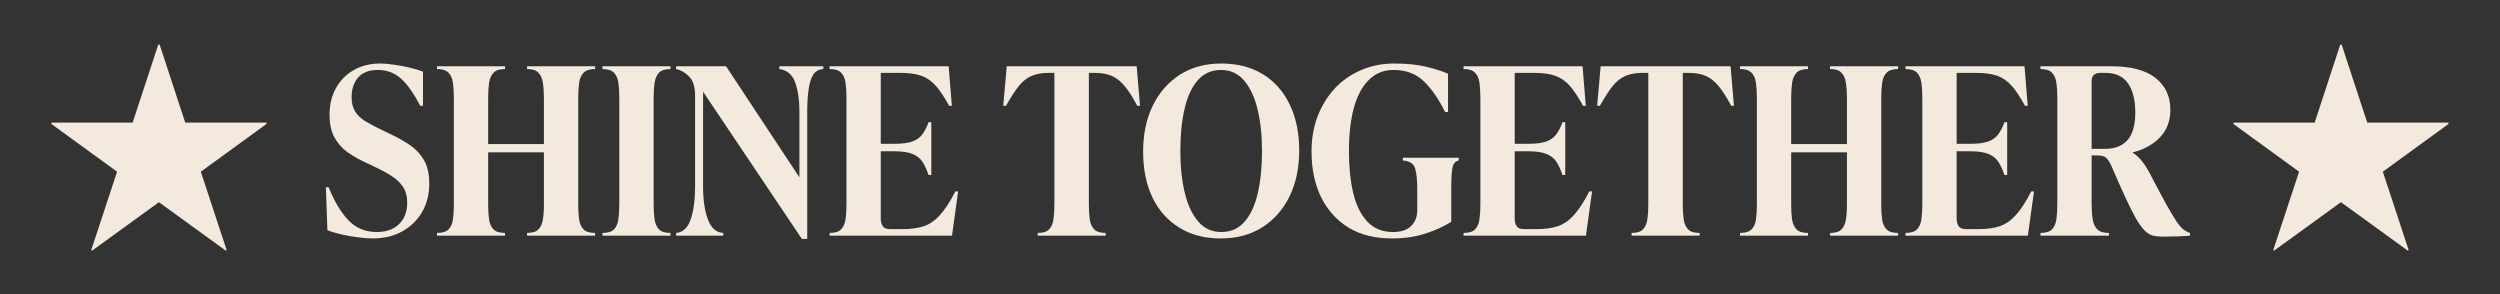 <svg xmlns="http://www.w3.org/2000/svg" xmlns:xlink="http://www.w3.org/1999/xlink" width="340" zoomAndPan="magnify" viewBox="0 0 255 30" height="40" preserveAspectRatio="xMidYMid meet" version="1.2"><rect x="0" y="0" width="255" height="30" fill="#333333" stroke="none"/><defs/><g id="d51ea2ba59"><g style="fill:#f3e9dd;fill-opacity:1;"><g transform="translate(4.343, 24.041)"><path style="stroke:none" d="M 14.551 -11.535 L 11.941 -19.488 L 11.797 -19.488 L 9.188 -11.535 L 0.902 -11.535 L 0.902 -11.395 L 7.598 -6.527 L 4.961 1.473 L 5.055 1.52 L 11.867 -3.418 L 18.68 1.52 L 18.777 1.473 L 16.141 -6.527 L 22.836 -11.395 L 22.836 -11.535 Z M 14.551 -11.535 "/></g></g><g style="fill:#f3e9dd;fill-opacity:1;"><g transform="translate(28.081, 24.041)"><path style="stroke:none" d=""/></g></g><g style="fill:#f3e9dd;fill-opacity:1;"><g transform="translate(32.567, 24.041)"><path style="stroke:none" d="M 5.438 0.281 C 4.988 0.281 4.473 0.238 3.891 0.156 C 3.316 0.082 2.758 -0.016 2.219 -0.141 C 1.676 -0.266 1.211 -0.406 0.828 -0.562 L 0.672 -4.938 L 0.953 -4.938 C 1.535 -3.5 2.207 -2.379 2.969 -1.578 C 3.738 -0.773 4.703 -0.375 5.859 -0.375 C 6.828 -0.375 7.586 -0.645 8.141 -1.188 C 8.691 -1.727 8.969 -2.457 8.969 -3.375 C 8.969 -4.031 8.816 -4.578 8.516 -5.016 C 8.211 -5.453 7.805 -5.828 7.297 -6.141 C 6.785 -6.461 6.203 -6.773 5.547 -7.078 L 4.297 -7.672 C 3.848 -7.891 3.367 -8.176 2.859 -8.531 C 2.359 -8.883 1.93 -9.363 1.578 -9.969 C 1.223 -10.582 1.047 -11.379 1.047 -12.359 C 1.047 -13.359 1.258 -14.25 1.688 -15.031 C 2.113 -15.812 2.711 -16.426 3.484 -16.875 C 4.266 -17.332 5.164 -17.562 6.188 -17.562 C 6.633 -17.562 7.125 -17.52 7.656 -17.438 C 8.188 -17.363 8.711 -17.266 9.234 -17.141 C 9.754 -17.016 10.203 -16.879 10.578 -16.734 L 10.578 -13.25 L 10.297 -13.25 C 9.66 -14.477 9.016 -15.395 8.359 -16 C 7.703 -16.602 6.91 -16.906 5.984 -16.906 C 5.078 -16.906 4.398 -16.645 3.953 -16.125 C 3.516 -15.613 3.297 -14.953 3.297 -14.141 C 3.297 -13.547 3.414 -13.055 3.656 -12.672 C 3.895 -12.297 4.219 -11.977 4.625 -11.719 C 5.039 -11.469 5.5 -11.219 6 -10.969 L 7.234 -10.375 C 7.93 -10.051 8.582 -9.688 9.188 -9.281 C 9.789 -8.883 10.281 -8.375 10.656 -7.75 C 11.031 -7.125 11.219 -6.312 11.219 -5.312 C 11.219 -4.219 10.973 -3.25 10.484 -2.406 C 9.992 -1.57 9.316 -0.914 8.453 -0.438 C 7.598 0.039 6.594 0.281 5.438 0.281 Z M 5.438 0.281 "/></g></g><g style="fill:#f3e9dd;fill-opacity:1;"><g transform="translate(44.199, 24.041)"><path style="stroke:none" d="M 16.5 -17.281 L 16.5 -17 C 15.957 -17 15.566 -16.875 15.328 -16.625 C 15.086 -16.383 14.938 -16.039 14.875 -15.594 C 14.812 -15.145 14.781 -14.629 14.781 -14.047 L 14.781 -3.156 C 14.781 -2.57 14.812 -2.066 14.875 -1.641 C 14.938 -1.211 15.086 -0.879 15.328 -0.641 C 15.566 -0.398 15.957 -0.281 16.5 -0.281 L 16.5 0 L 9.562 0 L 9.562 -0.281 C 10.102 -0.281 10.488 -0.398 10.719 -0.641 C 10.957 -0.879 11.109 -1.211 11.172 -1.641 C 11.242 -2.066 11.281 -2.57 11.281 -3.156 L 11.281 -8.5 L 5.594 -8.5 L 5.594 -3.156 C 5.594 -2.57 5.625 -2.066 5.688 -1.641 C 5.758 -1.211 5.91 -0.879 6.141 -0.641 C 6.379 -0.398 6.77 -0.281 7.312 -0.281 L 7.312 0 L 0.375 0 L 0.375 -0.281 C 0.914 -0.281 1.305 -0.398 1.547 -0.641 C 1.785 -0.879 1.938 -1.211 2 -1.641 C 2.062 -2.066 2.094 -2.57 2.094 -3.156 L 2.094 -14.047 C 2.094 -14.629 2.062 -15.145 2 -15.594 C 1.938 -16.039 1.785 -16.383 1.547 -16.625 C 1.305 -16.875 0.914 -17 0.375 -17 L 0.375 -17.281 L 7.312 -17.281 L 7.312 -17 C 6.77 -17 6.379 -16.875 6.141 -16.625 C 5.91 -16.383 5.758 -16.039 5.688 -15.594 C 5.625 -15.145 5.594 -14.629 5.594 -14.047 L 5.594 -9.344 L 11.281 -9.344 L 11.281 -14.047 C 11.281 -14.629 11.242 -15.145 11.172 -15.594 C 11.109 -16.039 10.957 -16.383 10.719 -16.625 C 10.488 -16.875 10.102 -17 9.562 -17 L 9.562 -17.281 Z M 16.5 -17.281 "/></g></g><g style="fill:#f3e9dd;fill-opacity:1;"><g transform="translate(61.076, 24.041)"><path style="stroke:none" d="M 7.312 0 L 0.375 0 L 0.375 -0.281 C 0.914 -0.281 1.305 -0.398 1.547 -0.641 C 1.785 -0.891 1.938 -1.234 2 -1.672 C 2.062 -2.117 2.094 -2.641 2.094 -3.234 L 2.094 -14.047 C 2.094 -14.629 2.062 -15.145 2 -15.594 C 1.938 -16.039 1.785 -16.383 1.547 -16.625 C 1.305 -16.875 0.914 -17 0.375 -17 L 0.375 -17.281 L 7.312 -17.281 L 7.312 -17 C 6.77 -17 6.379 -16.875 6.141 -16.625 C 5.91 -16.383 5.758 -16.039 5.688 -15.594 C 5.625 -15.145 5.594 -14.629 5.594 -14.047 L 5.594 -3.234 C 5.594 -2.641 5.625 -2.117 5.688 -1.672 C 5.758 -1.234 5.91 -0.891 6.141 -0.641 C 6.379 -0.398 6.77 -0.281 7.312 -0.281 Z M 7.312 0 "/></g></g><g style="fill:#f3e9dd;fill-opacity:1;"><g transform="translate(68.791, 24.041)"><path style="stroke:none" d="M 10.703 -17 L 10.703 -17.281 L 15.188 -17.281 L 15.188 -17 C 14.727 -16.977 14.379 -16.773 14.141 -16.391 C 13.91 -16.004 13.754 -15.484 13.672 -14.828 C 13.586 -14.172 13.547 -13.438 13.547 -12.625 L 13.547 0.328 L 13 0.328 L 2.922 -14.688 L 2.922 -5.062 C 2.922 -3.664 3.086 -2.523 3.422 -1.641 C 3.754 -0.766 4.273 -0.312 4.984 -0.281 L 4.984 0 L 0.172 0 L 0.172 -0.281 C 0.859 -0.332 1.352 -0.789 1.656 -1.656 C 1.957 -2.531 2.109 -3.664 2.109 -5.062 L 2.109 -14.266 C 2.109 -15.172 1.906 -15.828 1.5 -16.234 C 1.102 -16.641 0.66 -16.895 0.172 -17 L 0.172 -17.281 L 5.266 -17.281 L 12.75 -5.953 L 12.75 -12.625 C 12.75 -13.844 12.602 -14.848 12.312 -15.641 C 12.031 -16.43 11.492 -16.883 10.703 -17 Z M 10.703 -17 "/></g></g><g style="fill:#f3e9dd;fill-opacity:1;"><g transform="translate(84.245, 24.041)"><path style="stroke:none" d="M 13.203 -4.516 L 13.484 -4.516 L 12.859 0 L 0.375 0 L 0.375 -0.281 C 0.914 -0.281 1.305 -0.398 1.547 -0.641 C 1.785 -0.891 1.938 -1.234 2 -1.672 C 2.062 -2.117 2.094 -2.641 2.094 -3.234 L 2.094 -14.047 C 2.094 -14.629 2.062 -15.145 2 -15.594 C 1.938 -16.039 1.785 -16.383 1.547 -16.625 C 1.305 -16.875 0.914 -17 0.375 -17 L 0.375 -17.281 L 12.516 -17.281 L 12.844 -13.25 L 12.562 -13.25 C 12.082 -14.133 11.629 -14.816 11.203 -15.297 C 10.773 -15.773 10.285 -16.113 9.734 -16.312 C 9.18 -16.508 8.461 -16.609 7.578 -16.609 L 5.594 -16.609 L 5.594 -9.375 L 7 -9.375 C 7.781 -9.375 8.383 -9.453 8.812 -9.609 C 9.25 -9.766 9.586 -10.004 9.828 -10.328 C 10.078 -10.66 10.289 -11.078 10.469 -11.578 L 10.75 -11.578 L 10.75 -6.188 L 10.469 -6.188 C 10.281 -6.75 10.066 -7.207 9.828 -7.562 C 9.586 -7.914 9.25 -8.176 8.812 -8.344 C 8.383 -8.52 7.781 -8.609 7 -8.609 L 5.594 -8.609 L 5.594 -1.781 C 5.594 -1.438 5.66 -1.164 5.797 -0.969 C 5.93 -0.77 6.18 -0.672 6.547 -0.672 L 7.859 -0.672 C 8.66 -0.672 9.352 -0.766 9.938 -0.953 C 10.531 -1.141 11.082 -1.508 11.594 -2.062 C 12.102 -2.613 12.641 -3.43 13.203 -4.516 Z M 13.203 -4.516 "/></g></g><g style="fill:#f3e9dd;fill-opacity:1;"><g transform="translate(98.012, 24.041)"><path style="stroke:none" d=""/></g></g><g style="fill:#f3e9dd;fill-opacity:1;"><g transform="translate(102.095, 24.041)"><path style="stroke:none" d="M 13.844 -17.281 L 14.188 -13.25 L 13.906 -13.25 C 13.438 -14.133 13 -14.816 12.594 -15.297 C 12.188 -15.773 11.75 -16.113 11.281 -16.312 C 10.812 -16.508 10.234 -16.609 9.547 -16.609 L 8.969 -16.609 L 8.969 -3.234 C 8.969 -2.641 9 -2.117 9.062 -1.672 C 9.125 -1.234 9.273 -0.891 9.516 -0.641 C 9.754 -0.398 10.145 -0.281 10.688 -0.281 L 10.688 0 L 3.75 0 L 3.75 -0.281 C 4.289 -0.281 4.676 -0.398 4.906 -0.641 C 5.145 -0.891 5.297 -1.234 5.359 -1.672 C 5.422 -2.117 5.453 -2.641 5.453 -3.234 L 5.453 -16.609 L 4.891 -16.609 C 4.211 -16.609 3.633 -16.508 3.156 -16.312 C 2.676 -16.113 2.238 -15.773 1.844 -15.297 C 1.457 -14.816 1.016 -14.133 0.516 -13.25 L 0.234 -13.25 L 0.594 -17.281 Z M 13.844 -17.281 "/></g></g><g style="fill:#f3e9dd;fill-opacity:1;"><g transform="translate(115.958, 24.041)"><path style="stroke:none" d="M 8.562 0.281 C 6.938 0.281 5.531 -0.082 4.344 -0.812 C 3.156 -1.539 2.238 -2.566 1.594 -3.891 C 0.957 -5.223 0.641 -6.789 0.641 -8.594 C 0.641 -10.363 0.969 -11.922 1.625 -13.266 C 2.281 -14.609 3.203 -15.66 4.391 -16.422 C 5.586 -17.18 6.992 -17.562 8.609 -17.562 C 10.254 -17.562 11.672 -17.195 12.859 -16.469 C 14.047 -15.738 14.957 -14.707 15.594 -13.375 C 16.238 -12.051 16.562 -10.488 16.562 -8.688 C 16.562 -6.914 16.234 -5.359 15.578 -4.016 C 14.922 -2.672 13.992 -1.617 12.797 -0.859 C 11.609 -0.098 10.195 0.281 8.562 0.281 Z M 8.609 -0.375 C 9.578 -0.375 10.363 -0.719 10.969 -1.406 C 11.582 -2.094 12.035 -3.055 12.328 -4.297 C 12.617 -5.547 12.766 -6.992 12.766 -8.641 C 12.766 -10.234 12.613 -11.648 12.312 -12.891 C 12.008 -14.141 11.551 -15.117 10.938 -15.828 C 10.32 -16.547 9.539 -16.906 8.594 -16.906 C 7.625 -16.906 6.832 -16.555 6.219 -15.859 C 5.613 -15.172 5.164 -14.207 4.875 -12.969 C 4.582 -11.727 4.438 -10.285 4.438 -8.641 C 4.438 -7.035 4.586 -5.613 4.891 -4.375 C 5.191 -3.133 5.648 -2.156 6.266 -1.438 C 6.879 -0.727 7.66 -0.375 8.609 -0.375 Z M 8.609 -0.375 "/></g></g><g style="fill:#f3e9dd;fill-opacity:1;"><g transform="translate(133.168, 24.041)"><path style="stroke:none" d="M 8.812 0.281 C 7.094 0.281 5.625 -0.082 4.406 -0.812 C 3.195 -1.551 2.258 -2.582 1.594 -3.906 C 0.938 -5.238 0.609 -6.801 0.609 -8.594 C 0.609 -9.914 0.82 -11.129 1.25 -12.234 C 1.688 -13.336 2.281 -14.285 3.031 -15.078 C 3.789 -15.867 4.68 -16.477 5.703 -16.906 C 6.723 -17.344 7.836 -17.562 9.047 -17.562 C 10.305 -17.562 11.391 -17.453 12.297 -17.234 C 13.211 -17.016 13.957 -16.773 14.531 -16.516 L 14.531 -12.609 L 14.234 -12.609 C 13.586 -13.93 12.863 -14.977 12.062 -15.75 C 11.27 -16.52 10.238 -16.906 8.969 -16.906 C 7.957 -16.906 7.109 -16.555 6.422 -15.859 C 5.742 -15.172 5.238 -14.207 4.906 -12.969 C 4.582 -11.727 4.422 -10.285 4.422 -8.641 C 4.422 -7.035 4.566 -5.609 4.859 -4.359 C 5.16 -3.109 5.645 -2.129 6.312 -1.422 C 6.977 -0.723 7.848 -0.375 8.922 -0.375 C 9.742 -0.375 10.359 -0.578 10.766 -0.984 C 11.18 -1.391 11.391 -1.93 11.391 -2.609 L 11.391 -4.812 C 11.391 -5.695 11.316 -6.379 11.172 -6.859 C 11.035 -7.348 10.617 -7.617 9.922 -7.672 L 9.922 -7.953 L 15.625 -7.953 L 15.625 -7.672 C 15.27 -7.617 15.051 -7.348 14.969 -6.859 C 14.895 -6.379 14.859 -5.695 14.859 -4.812 L 14.859 -1.422 C 14.191 -0.984 13.332 -0.586 12.281 -0.234 C 11.227 0.109 10.07 0.281 8.812 0.281 Z M 8.812 0.281 "/></g></g><g style="fill:#f3e9dd;fill-opacity:1;"><g transform="translate(148.906, 24.041)"><path style="stroke:none" d="M 13.203 -4.516 L 13.484 -4.516 L 12.859 0 L 0.375 0 L 0.375 -0.281 C 0.914 -0.281 1.305 -0.398 1.547 -0.641 C 1.785 -0.891 1.938 -1.234 2 -1.672 C 2.062 -2.117 2.094 -2.641 2.094 -3.234 L 2.094 -14.047 C 2.094 -14.629 2.062 -15.145 2 -15.594 C 1.938 -16.039 1.785 -16.383 1.547 -16.625 C 1.305 -16.875 0.914 -17 0.375 -17 L 0.375 -17.281 L 12.516 -17.281 L 12.844 -13.25 L 12.562 -13.25 C 12.082 -14.133 11.629 -14.816 11.203 -15.297 C 10.773 -15.773 10.285 -16.113 9.734 -16.312 C 9.18 -16.508 8.461 -16.609 7.578 -16.609 L 5.594 -16.609 L 5.594 -9.375 L 7 -9.375 C 7.781 -9.375 8.383 -9.453 8.812 -9.609 C 9.25 -9.766 9.586 -10.004 9.828 -10.328 C 10.078 -10.66 10.289 -11.078 10.469 -11.578 L 10.75 -11.578 L 10.75 -6.188 L 10.469 -6.188 C 10.281 -6.75 10.066 -7.207 9.828 -7.562 C 9.586 -7.914 9.25 -8.176 8.812 -8.344 C 8.383 -8.52 7.781 -8.609 7 -8.609 L 5.594 -8.609 L 5.594 -1.781 C 5.594 -1.438 5.66 -1.164 5.797 -0.969 C 5.93 -0.77 6.18 -0.672 6.547 -0.672 L 7.859 -0.672 C 8.66 -0.672 9.352 -0.766 9.938 -0.953 C 10.531 -1.141 11.082 -1.508 11.594 -2.062 C 12.102 -2.613 12.641 -3.43 13.203 -4.516 Z M 13.203 -4.516 "/></g></g><g style="fill:#f3e9dd;fill-opacity:1;"><g transform="translate(162.674, 24.041)"><path style="stroke:none" d="M 13.844 -17.281 L 14.188 -13.25 L 13.906 -13.25 C 13.438 -14.133 13 -14.816 12.594 -15.297 C 12.188 -15.773 11.75 -16.113 11.281 -16.312 C 10.812 -16.508 10.234 -16.609 9.547 -16.609 L 8.969 -16.609 L 8.969 -3.234 C 8.969 -2.641 9 -2.117 9.062 -1.672 C 9.125 -1.234 9.273 -0.891 9.516 -0.641 C 9.754 -0.398 10.145 -0.281 10.688 -0.281 L 10.688 0 L 3.75 0 L 3.75 -0.281 C 4.289 -0.281 4.676 -0.398 4.906 -0.641 C 5.145 -0.891 5.297 -1.234 5.359 -1.672 C 5.422 -2.117 5.453 -2.641 5.453 -3.234 L 5.453 -16.609 L 4.891 -16.609 C 4.211 -16.609 3.633 -16.508 3.156 -16.312 C 2.676 -16.113 2.238 -15.773 1.844 -15.297 C 1.457 -14.816 1.016 -14.133 0.516 -13.25 L 0.234 -13.25 L 0.594 -17.281 Z M 13.844 -17.281 "/></g></g><g style="fill:#f3e9dd;fill-opacity:1;"><g transform="translate(177.107, 24.041)"><path style="stroke:none" d="M 16.5 -17.281 L 16.5 -17 C 15.957 -17 15.566 -16.875 15.328 -16.625 C 15.086 -16.383 14.938 -16.039 14.875 -15.594 C 14.812 -15.145 14.781 -14.629 14.781 -14.047 L 14.781 -3.156 C 14.781 -2.57 14.812 -2.066 14.875 -1.641 C 14.938 -1.211 15.086 -0.879 15.328 -0.641 C 15.566 -0.398 15.957 -0.281 16.5 -0.281 L 16.5 0 L 9.562 0 L 9.562 -0.281 C 10.102 -0.281 10.488 -0.398 10.719 -0.641 C 10.957 -0.879 11.109 -1.211 11.172 -1.641 C 11.242 -2.066 11.281 -2.57 11.281 -3.156 L 11.281 -8.5 L 5.594 -8.5 L 5.594 -3.156 C 5.594 -2.57 5.625 -2.066 5.688 -1.641 C 5.758 -1.211 5.91 -0.879 6.141 -0.641 C 6.379 -0.398 6.77 -0.281 7.312 -0.281 L 7.312 0 L 0.375 0 L 0.375 -0.281 C 0.914 -0.281 1.305 -0.398 1.547 -0.641 C 1.785 -0.879 1.938 -1.211 2 -1.641 C 2.062 -2.066 2.094 -2.57 2.094 -3.156 L 2.094 -14.047 C 2.094 -14.629 2.062 -15.145 2 -15.594 C 1.938 -16.039 1.785 -16.383 1.547 -16.625 C 1.305 -16.875 0.914 -17 0.375 -17 L 0.375 -17.281 L 7.312 -17.281 L 7.312 -17 C 6.77 -17 6.379 -16.875 6.141 -16.625 C 5.91 -16.383 5.758 -16.039 5.688 -15.594 C 5.625 -15.145 5.594 -14.629 5.594 -14.047 L 5.594 -9.344 L 11.281 -9.344 L 11.281 -14.047 C 11.281 -14.629 11.242 -15.145 11.172 -15.594 C 11.109 -16.039 10.957 -16.383 10.719 -16.625 C 10.488 -16.875 10.102 -17 9.562 -17 L 9.562 -17.281 Z M 16.5 -17.281 "/></g></g><g style="fill:#f3e9dd;fill-opacity:1;"><g transform="translate(193.984, 24.041)"><path style="stroke:none" d="M 13.203 -4.516 L 13.484 -4.516 L 12.859 0 L 0.375 0 L 0.375 -0.281 C 0.914 -0.281 1.305 -0.398 1.547 -0.641 C 1.785 -0.891 1.938 -1.234 2 -1.672 C 2.062 -2.117 2.094 -2.641 2.094 -3.234 L 2.094 -14.047 C 2.094 -14.629 2.062 -15.145 2 -15.594 C 1.938 -16.039 1.785 -16.383 1.547 -16.625 C 1.305 -16.875 0.914 -17 0.375 -17 L 0.375 -17.281 L 12.516 -17.281 L 12.844 -13.25 L 12.562 -13.25 C 12.082 -14.133 11.629 -14.816 11.203 -15.297 C 10.773 -15.773 10.285 -16.113 9.734 -16.312 C 9.18 -16.508 8.461 -16.609 7.578 -16.609 L 5.594 -16.609 L 5.594 -9.375 L 7 -9.375 C 7.781 -9.375 8.383 -9.453 8.812 -9.609 C 9.25 -9.766 9.586 -10.004 9.828 -10.328 C 10.078 -10.66 10.289 -11.078 10.469 -11.578 L 10.75 -11.578 L 10.75 -6.188 L 10.469 -6.188 C 10.281 -6.75 10.066 -7.207 9.828 -7.562 C 9.586 -7.914 9.25 -8.176 8.812 -8.344 C 8.383 -8.52 7.781 -8.609 7 -8.609 L 5.594 -8.609 L 5.594 -1.781 C 5.594 -1.438 5.66 -1.164 5.797 -0.969 C 5.93 -0.77 6.18 -0.672 6.547 -0.672 L 7.859 -0.672 C 8.66 -0.672 9.352 -0.766 9.938 -0.953 C 10.531 -1.141 11.082 -1.508 11.594 -2.062 C 12.102 -2.613 12.641 -3.43 13.203 -4.516 Z M 13.203 -4.516 "/></g></g><g style="fill:#f3e9dd;fill-opacity:1;"><g transform="translate(207.752, 24.041)"><path style="stroke:none" d="M 11.719 -5.984 C 12.344 -4.797 12.852 -3.844 13.25 -3.125 C 13.656 -2.414 13.984 -1.867 14.234 -1.484 C 14.492 -1.098 14.727 -0.82 14.938 -0.656 C 15.156 -0.488 15.383 -0.363 15.625 -0.281 L 15.625 0 C 15.457 0.02 15.207 0.035 14.875 0.047 C 14.551 0.066 14.203 0.078 13.828 0.078 C 13.453 0.086 13.125 0.094 12.844 0.094 C 12.445 0.094 12.102 0.055 11.812 -0.016 C 11.531 -0.098 11.254 -0.273 10.984 -0.547 C 10.711 -0.816 10.426 -1.211 10.125 -1.734 C 9.832 -2.254 9.477 -2.957 9.062 -3.844 C 8.656 -4.727 8.16 -5.844 7.578 -7.188 C 7.379 -7.602 7.188 -7.875 7 -8 C 6.82 -8.125 6.547 -8.188 6.172 -8.188 L 5.594 -8.188 L 5.594 -3.234 C 5.594 -2.641 5.629 -2.117 5.703 -1.672 C 5.773 -1.234 5.93 -0.891 6.172 -0.641 C 6.422 -0.398 6.816 -0.281 7.359 -0.281 L 7.359 0 L 0.375 0 L 0.375 -0.281 C 0.914 -0.281 1.305 -0.398 1.547 -0.641 C 1.785 -0.891 1.938 -1.234 2 -1.672 C 2.062 -2.117 2.094 -2.641 2.094 -3.234 L 2.094 -14.047 C 2.094 -14.629 2.062 -15.145 2 -15.594 C 1.938 -16.039 1.785 -16.383 1.547 -16.625 C 1.305 -16.875 0.914 -17 0.375 -17 L 0.375 -17.281 L 7.594 -17.281 C 9.602 -17.281 11.109 -16.883 12.109 -16.094 C 13.117 -15.301 13.625 -14.219 13.625 -12.844 C 13.625 -11.695 13.266 -10.754 12.547 -10.016 C 11.836 -9.285 10.922 -8.781 9.797 -8.5 L 9.797 -8.453 C 10.148 -8.242 10.484 -7.93 10.797 -7.516 C 11.117 -7.098 11.426 -6.586 11.719 -5.984 Z M 5.594 -15.766 L 5.594 -8.859 L 6.984 -8.859 C 7.961 -8.859 8.719 -9.156 9.25 -9.75 C 9.781 -10.344 10.047 -11.285 10.047 -12.578 C 10.047 -13.848 9.797 -14.836 9.297 -15.547 C 8.805 -16.254 8.039 -16.609 7 -16.609 L 6.5 -16.609 C 5.895 -16.609 5.594 -16.328 5.594 -15.766 Z M 5.594 -15.766 "/></g></g><g style="fill:#f3e9dd;fill-opacity:1;"><g transform="translate(222.422, 24.041)"><path style="stroke:none" d=""/></g></g><g style="fill:#f3e9dd;fill-opacity:1;"><g transform="translate(226.908, 24.041)"><path style="stroke:none" d="M 14.551 -11.535 L 11.941 -19.488 L 11.797 -19.488 L 9.188 -11.535 L 0.902 -11.535 L 0.902 -11.395 L 7.598 -6.527 L 4.961 1.473 L 5.055 1.52 L 11.867 -3.418 L 18.68 1.52 L 18.777 1.473 L 16.141 -6.527 L 22.836 -11.395 L 22.836 -11.535 Z M 14.551 -11.535 "/></g></g></g></svg>